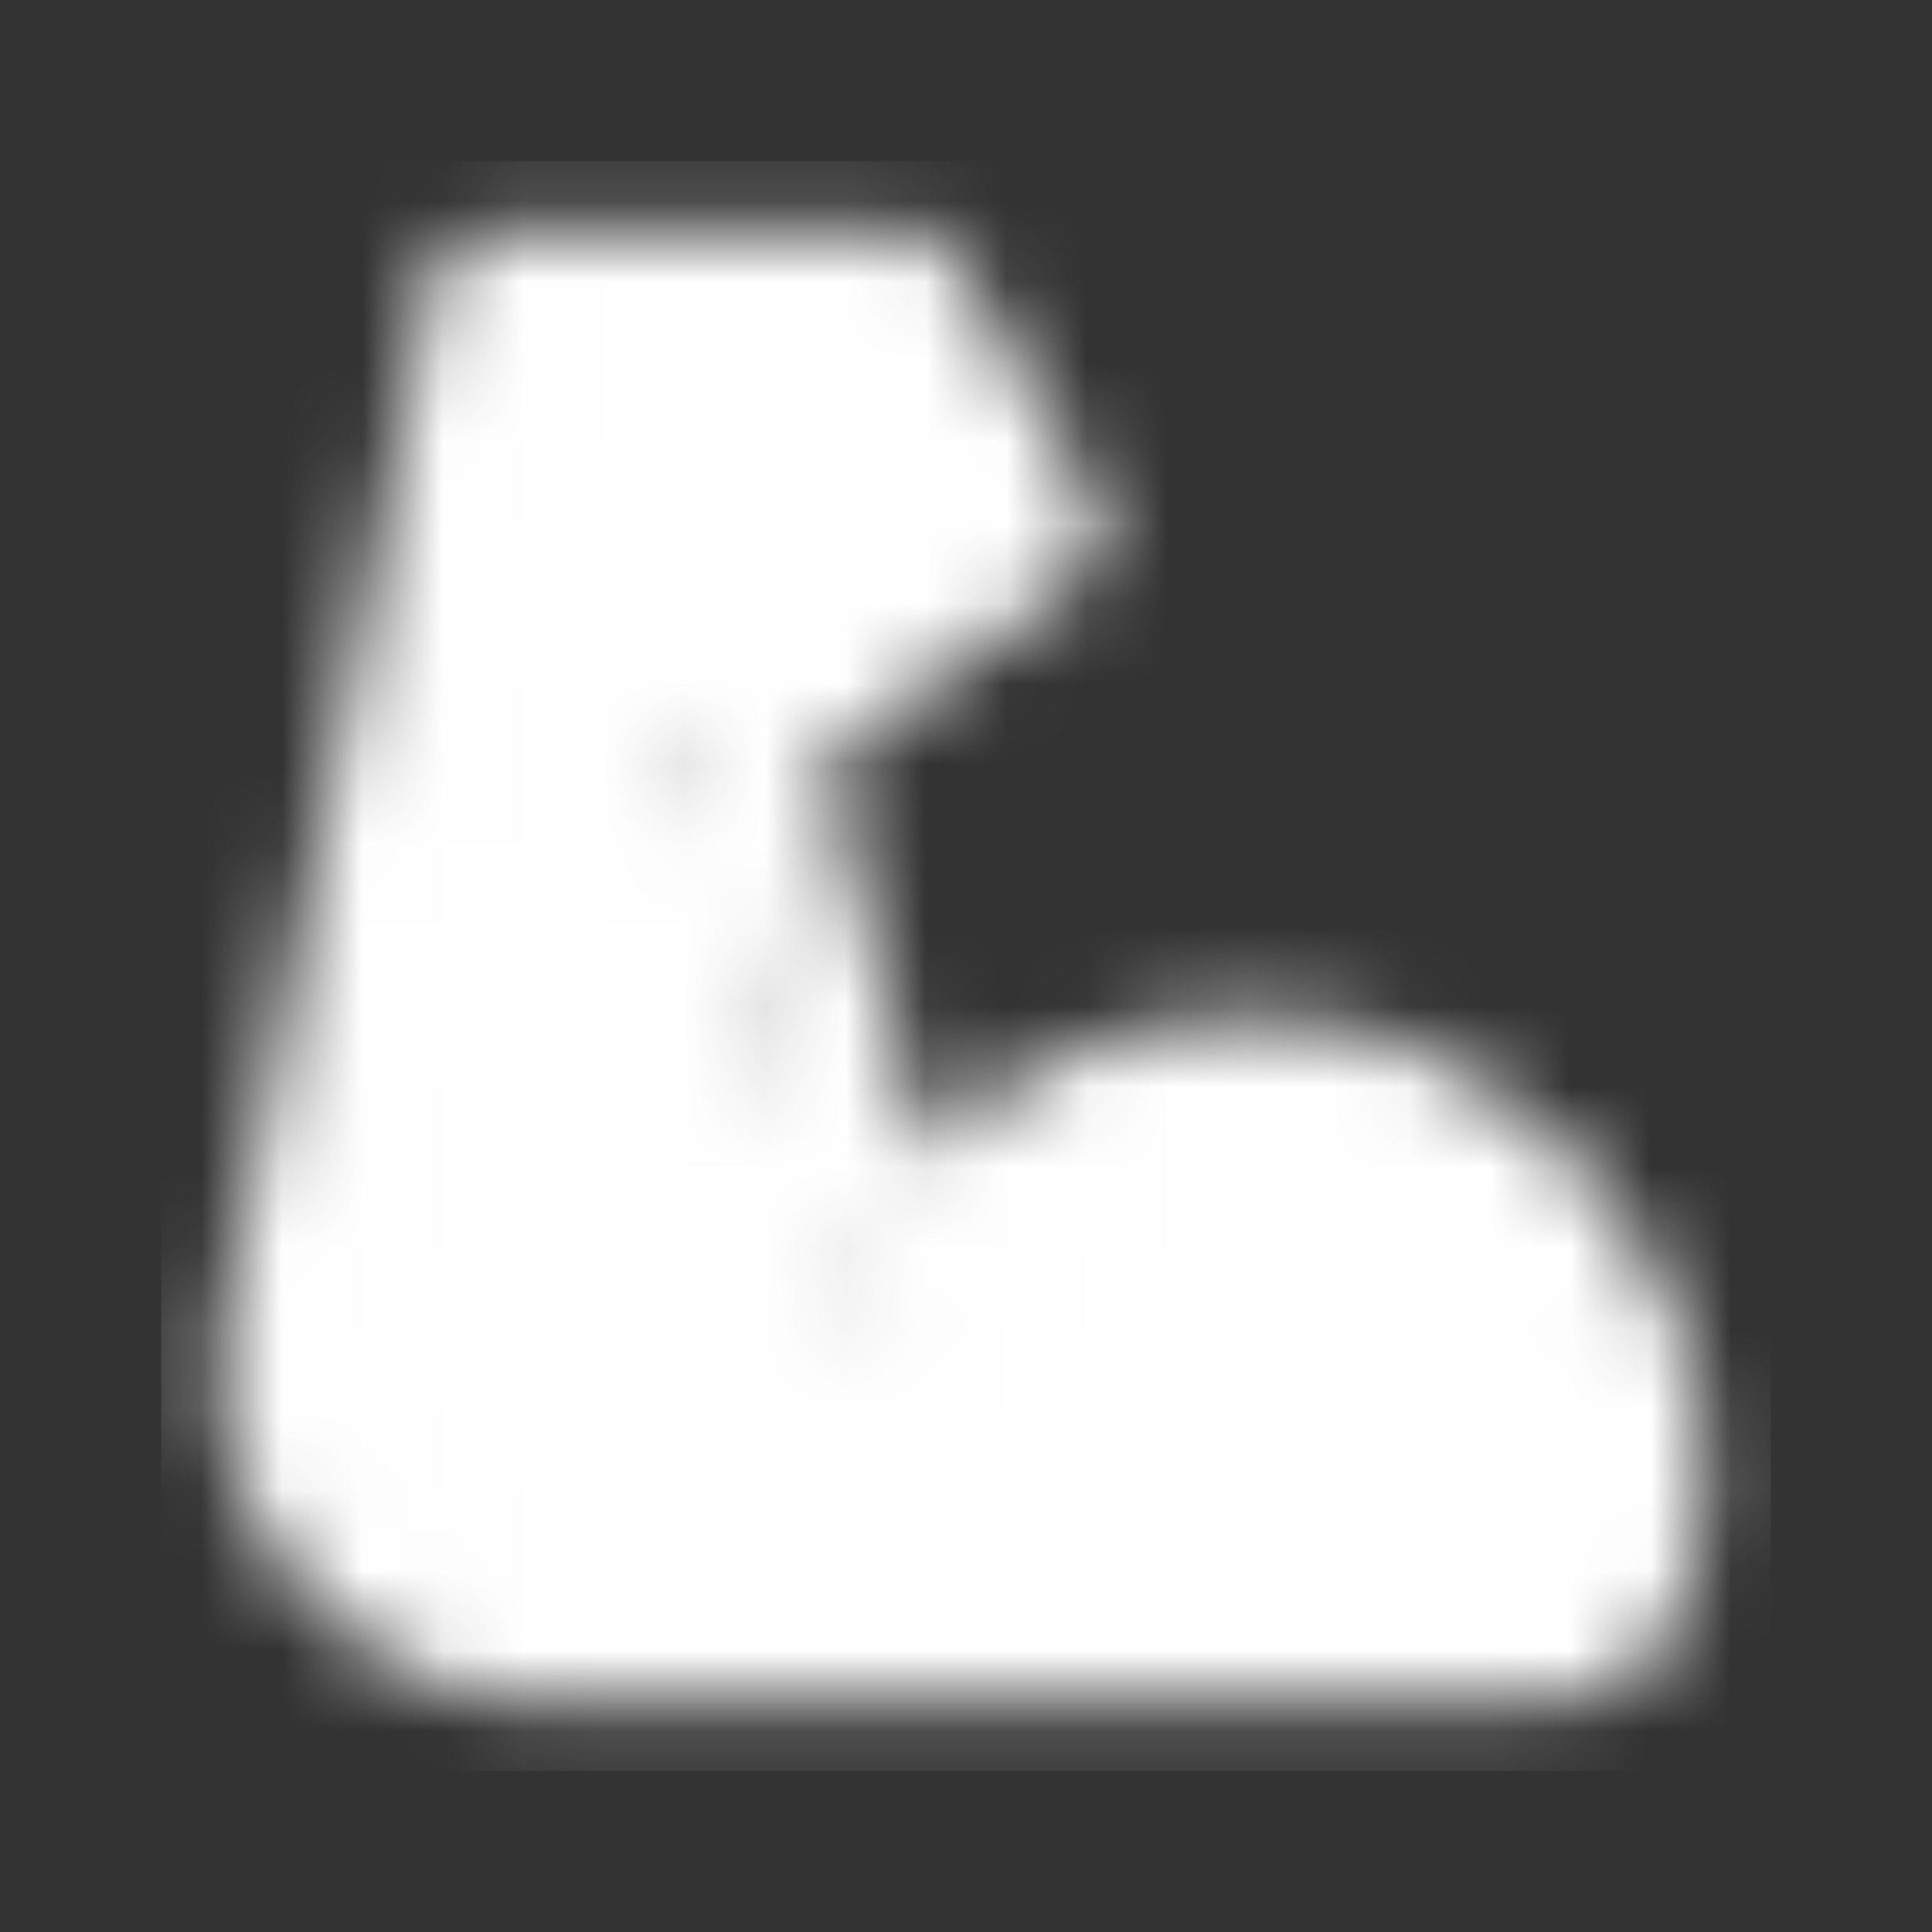 <svg width="24" height="24" viewBox="0 0 24 24" fill="none" xmlns="http://www.w3.org/2000/svg">
<rect x="0" y="0" width="24" height="24" fill="#333333" stroke="none"/>
<g clip-path="url(#clip0_7456_1071)">
<g clip-path="url(#clip1_7456_1071)">
<mask id="mask0_7456_1071" style="mask-type:luminance" maskUnits="userSpaceOnUse" x="2" y="2" width="20" height="20">
<path d="M10.904 17C11.508 14.812 13.621 13.25 16.054 13.508C18.371 13.754 20.212 15.708 20.329 18.033C20.358 18.646 20.275 19.233 20.096 19.779C19.988 20.112 19.663 20.333 19.308 20.333H6.899C4.796 20.333 3.218 18.409 3.631 16.346L6.167 3.667H11.167L12.833 6.583L9.262 9.137L8.25 7.833" fill="white"/>
<path d="M10.904 17C11.508 14.812 13.621 13.25 16.054 13.508C18.371 13.754 20.212 15.708 20.329 18.033C20.358 18.646 20.275 19.233 20.096 19.779C19.988 20.112 19.663 20.333 19.308 20.333H6.899C4.796 20.333 3.218 18.409 3.631 16.346L6.167 3.667H11.167L12.833 6.583L9.262 9.137L8.25 7.833M9.267 9.137L11.167 16.166" stroke="white" stroke-width="1.667" stroke-miterlimit="2" stroke-linecap="round" stroke-linejoin="round"/>
</mask>
<g mask="url(#mask0_7456_1071)">
<path d="M2 2H22V22H2V2Z" fill="#fff"/>
</g>
</g>
</g>
<defs>
<clipPath id="clip0_7456_1071">
<rect width="20" height="20" fill="white" transform="translate(2 2)"/>
</clipPath>
<clipPath id="clip1_7456_1071">
<rect width="20" height="20" fill="white" transform="translate(2 2)"/>
</clipPath>
</defs>
</svg>
